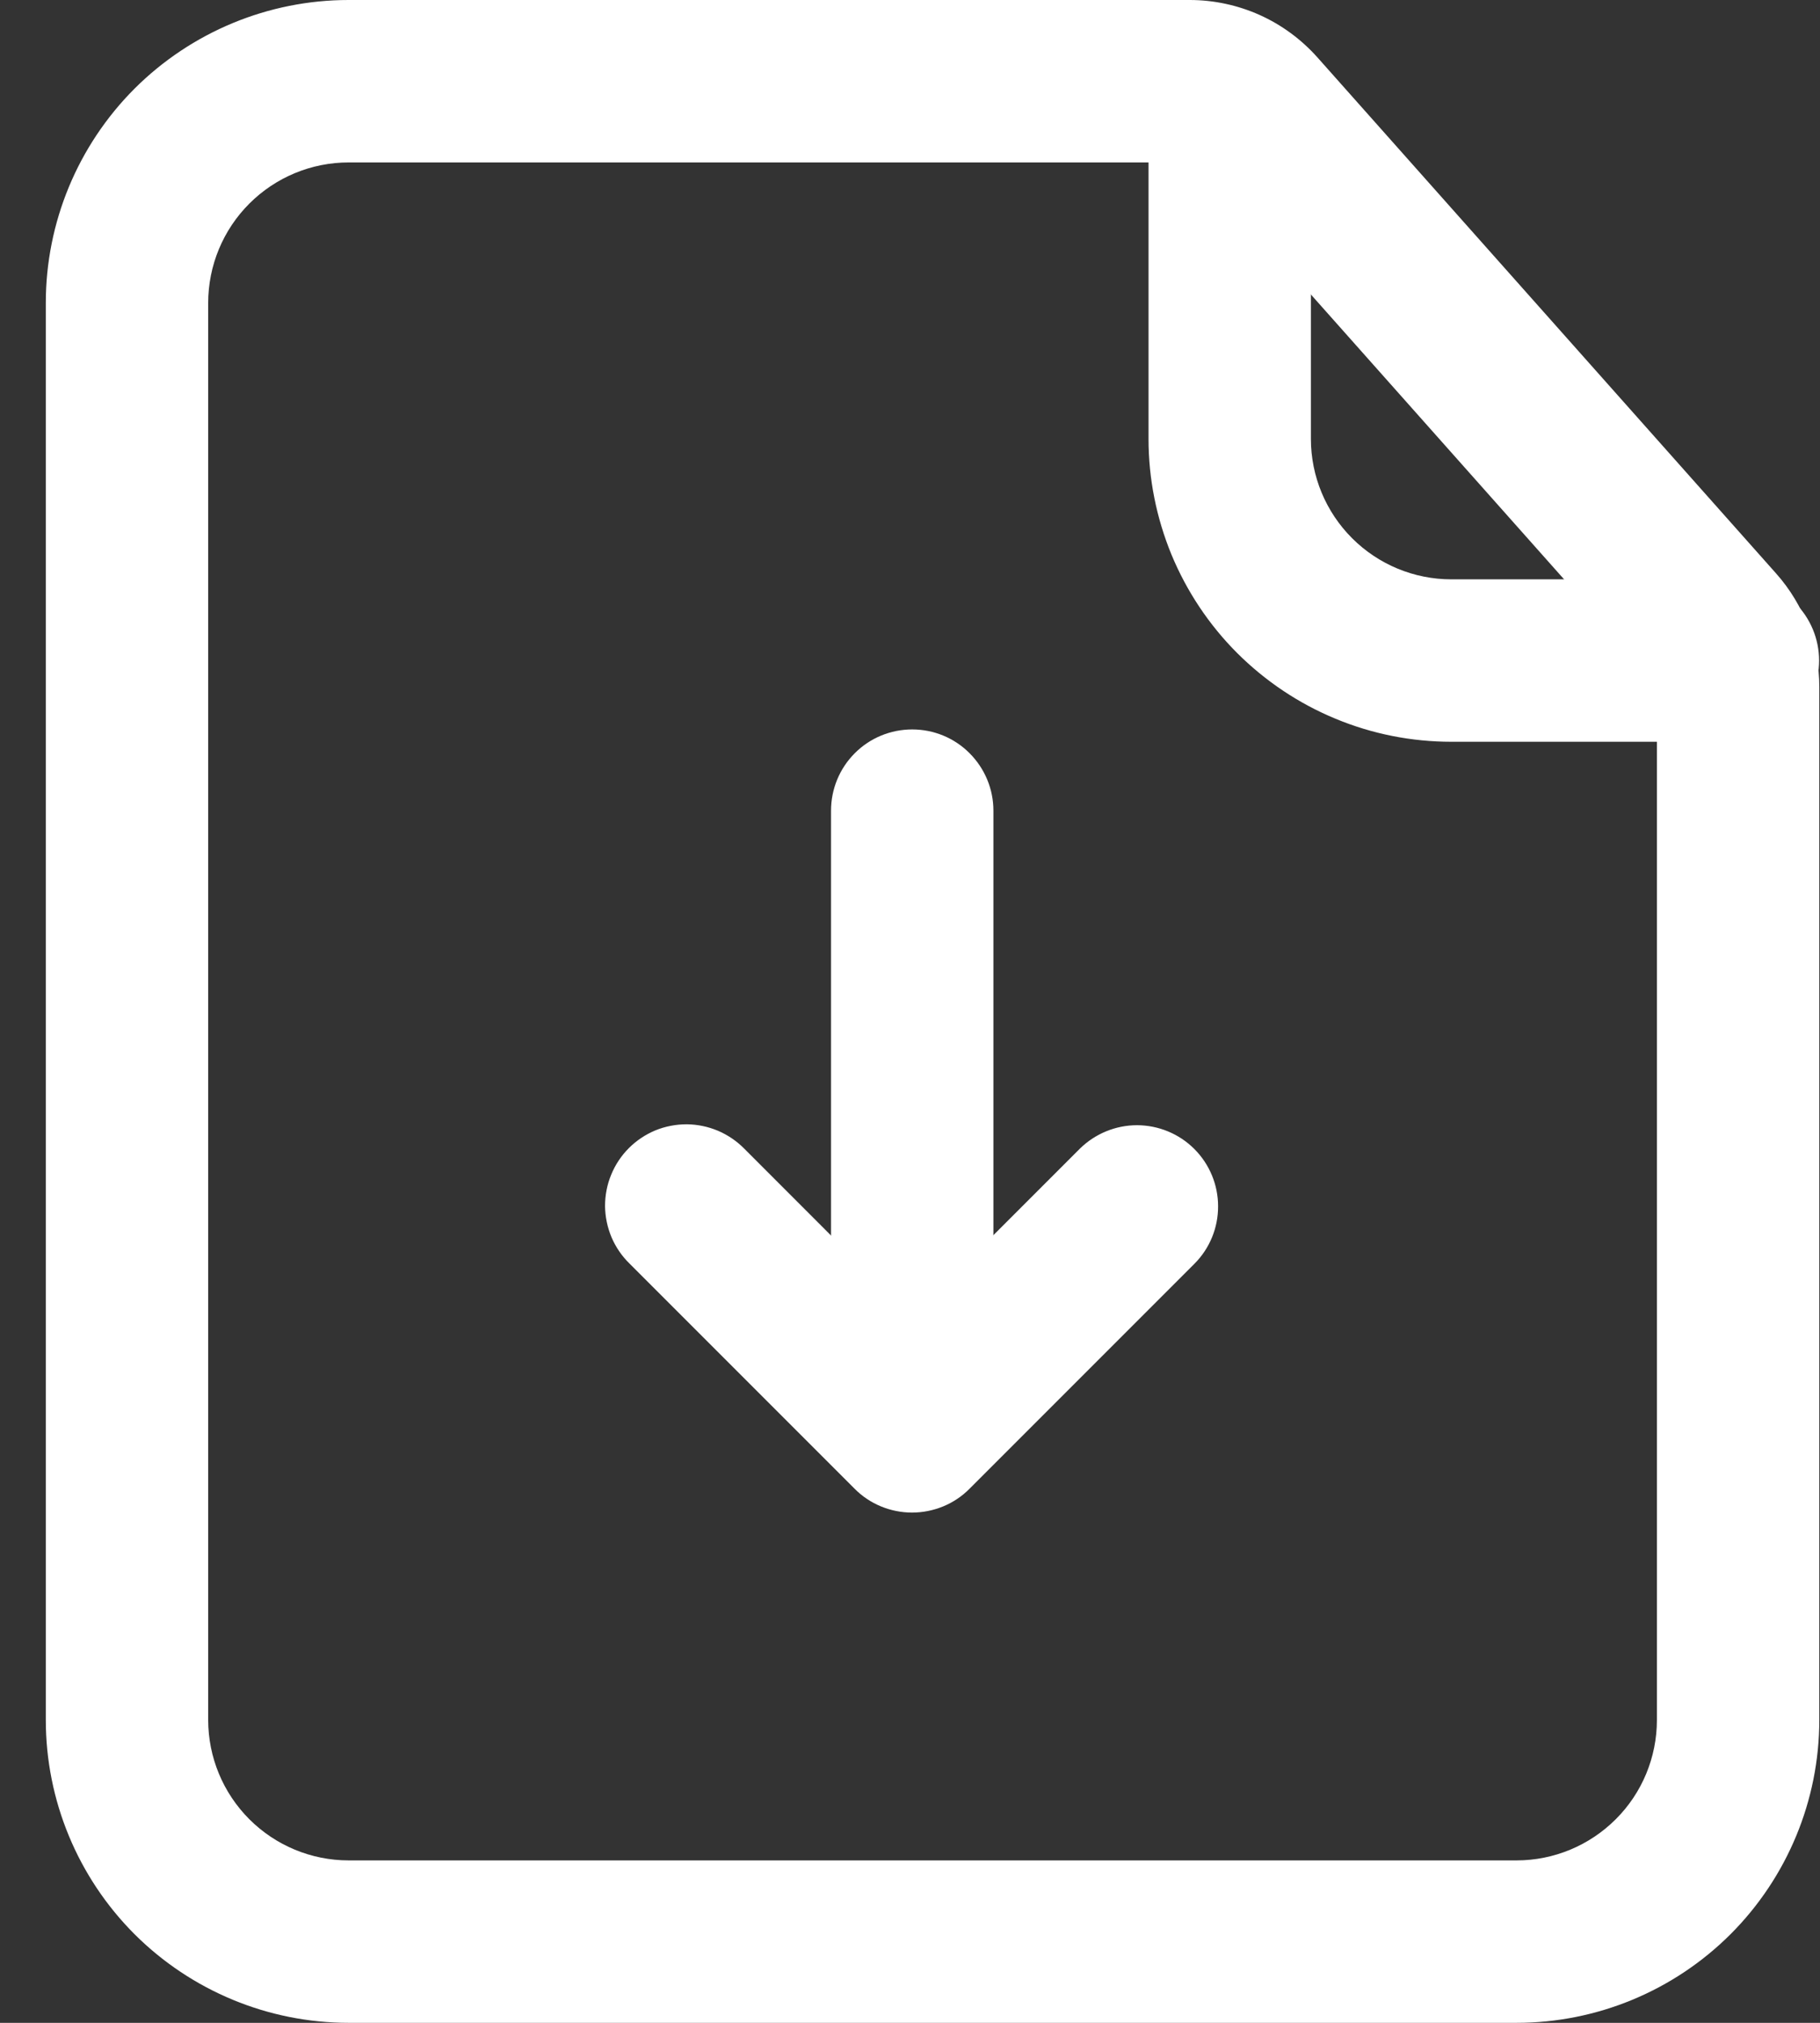 <svg width="18" height="20" viewBox="0 0 18 20" fill="none" xmlns="http://www.w3.org/2000/svg">
<rect x="0" y="0" width="18" height="20" fill="#333333" stroke="none"/>
<path d="M17.188 7.334H14.354C13.961 7.334 13.571 7.257 13.208 7.106C12.845 6.956 12.515 6.735 12.236 6.457C11.958 6.179 11.738 5.849 11.587 5.486C11.437 5.122 11.359 4.733 11.359 4.34V1.528C11.359 1.315 11.444 1.11 11.595 0.96C11.745 0.809 11.949 0.725 12.162 0.725C12.375 0.725 12.579 0.809 12.73 0.96C12.881 1.11 12.965 1.315 12.965 1.528V4.34C12.965 4.708 13.112 5.061 13.372 5.321C13.633 5.582 13.986 5.728 14.354 5.728H17.188C17.401 5.728 17.605 5.813 17.756 5.963C17.906 6.114 17.991 6.318 17.991 6.531C17.991 6.744 17.906 6.948 17.756 7.099C17.605 7.25 17.401 7.334 17.188 7.334Z" fill="white"/>
<path d="M14.999 20H3.448C2.654 20 1.892 19.684 1.33 19.123C0.769 18.561 0.453 17.8 0.453 17.005V2.995C0.453 2.2 0.769 1.439 1.33 0.877C1.892 0.316 2.654 0 3.448 0H11.767C12.005 0 12.241 0.051 12.458 0.148C12.676 0.246 12.87 0.389 13.029 0.567L17.566 5.67C17.841 5.979 17.993 6.378 17.993 6.792V17.006C17.993 17.8 17.677 18.561 17.116 19.123C16.554 19.684 15.793 20 14.999 20ZM3.448 1.606C3.079 1.606 2.726 1.753 2.466 2.013C2.206 2.273 2.059 2.626 2.059 2.995V17.005C2.059 17.374 2.206 17.727 2.466 17.987C2.726 18.247 3.079 18.394 3.448 18.394H14.999C15.367 18.394 15.72 18.247 15.98 17.987C16.241 17.727 16.387 17.374 16.387 17.005V6.792C16.387 6.772 16.38 6.752 16.366 6.737L11.829 1.634C11.821 1.625 11.811 1.618 11.801 1.613C11.79 1.608 11.778 1.606 11.767 1.606L3.448 1.606Z" fill="white"/>
<path d="M9.022 14.05C8.809 14.05 8.604 13.965 8.454 13.814C8.303 13.664 8.219 13.46 8.219 13.247V8.015C8.219 7.802 8.303 7.598 8.454 7.447C8.604 7.296 8.809 7.212 9.022 7.212C9.235 7.212 9.439 7.296 9.589 7.447C9.74 7.598 9.825 7.802 9.825 8.015V13.247C9.825 13.352 9.804 13.456 9.763 13.554C9.723 13.651 9.664 13.74 9.589 13.814C9.515 13.889 9.426 13.948 9.329 13.988C9.232 14.029 9.127 14.05 9.022 14.05Z" fill="white"/>
<path d="M9.02 14.955C8.915 14.955 8.81 14.934 8.713 14.894C8.616 14.854 8.527 14.795 8.453 14.72L6.226 12.493C6.15 12.419 6.09 12.331 6.048 12.233C6.007 12.135 5.985 12.03 5.984 11.924C5.984 11.818 6.004 11.712 6.045 11.614C6.085 11.516 6.144 11.427 6.22 11.351C6.295 11.276 6.384 11.217 6.482 11.176C6.58 11.136 6.686 11.116 6.792 11.116C6.898 11.117 7.003 11.139 7.101 11.18C7.199 11.222 7.287 11.282 7.362 11.358L9.02 13.017L10.679 11.358C10.83 11.209 11.034 11.125 11.246 11.125C11.459 11.126 11.662 11.21 11.812 11.36C11.962 11.51 12.047 11.714 12.047 11.926C12.048 12.139 11.964 12.343 11.815 12.493L9.588 14.72C9.514 14.795 9.425 14.854 9.328 14.894C9.23 14.934 9.126 14.955 9.02 14.955Z" fill="white"/>
</svg>
